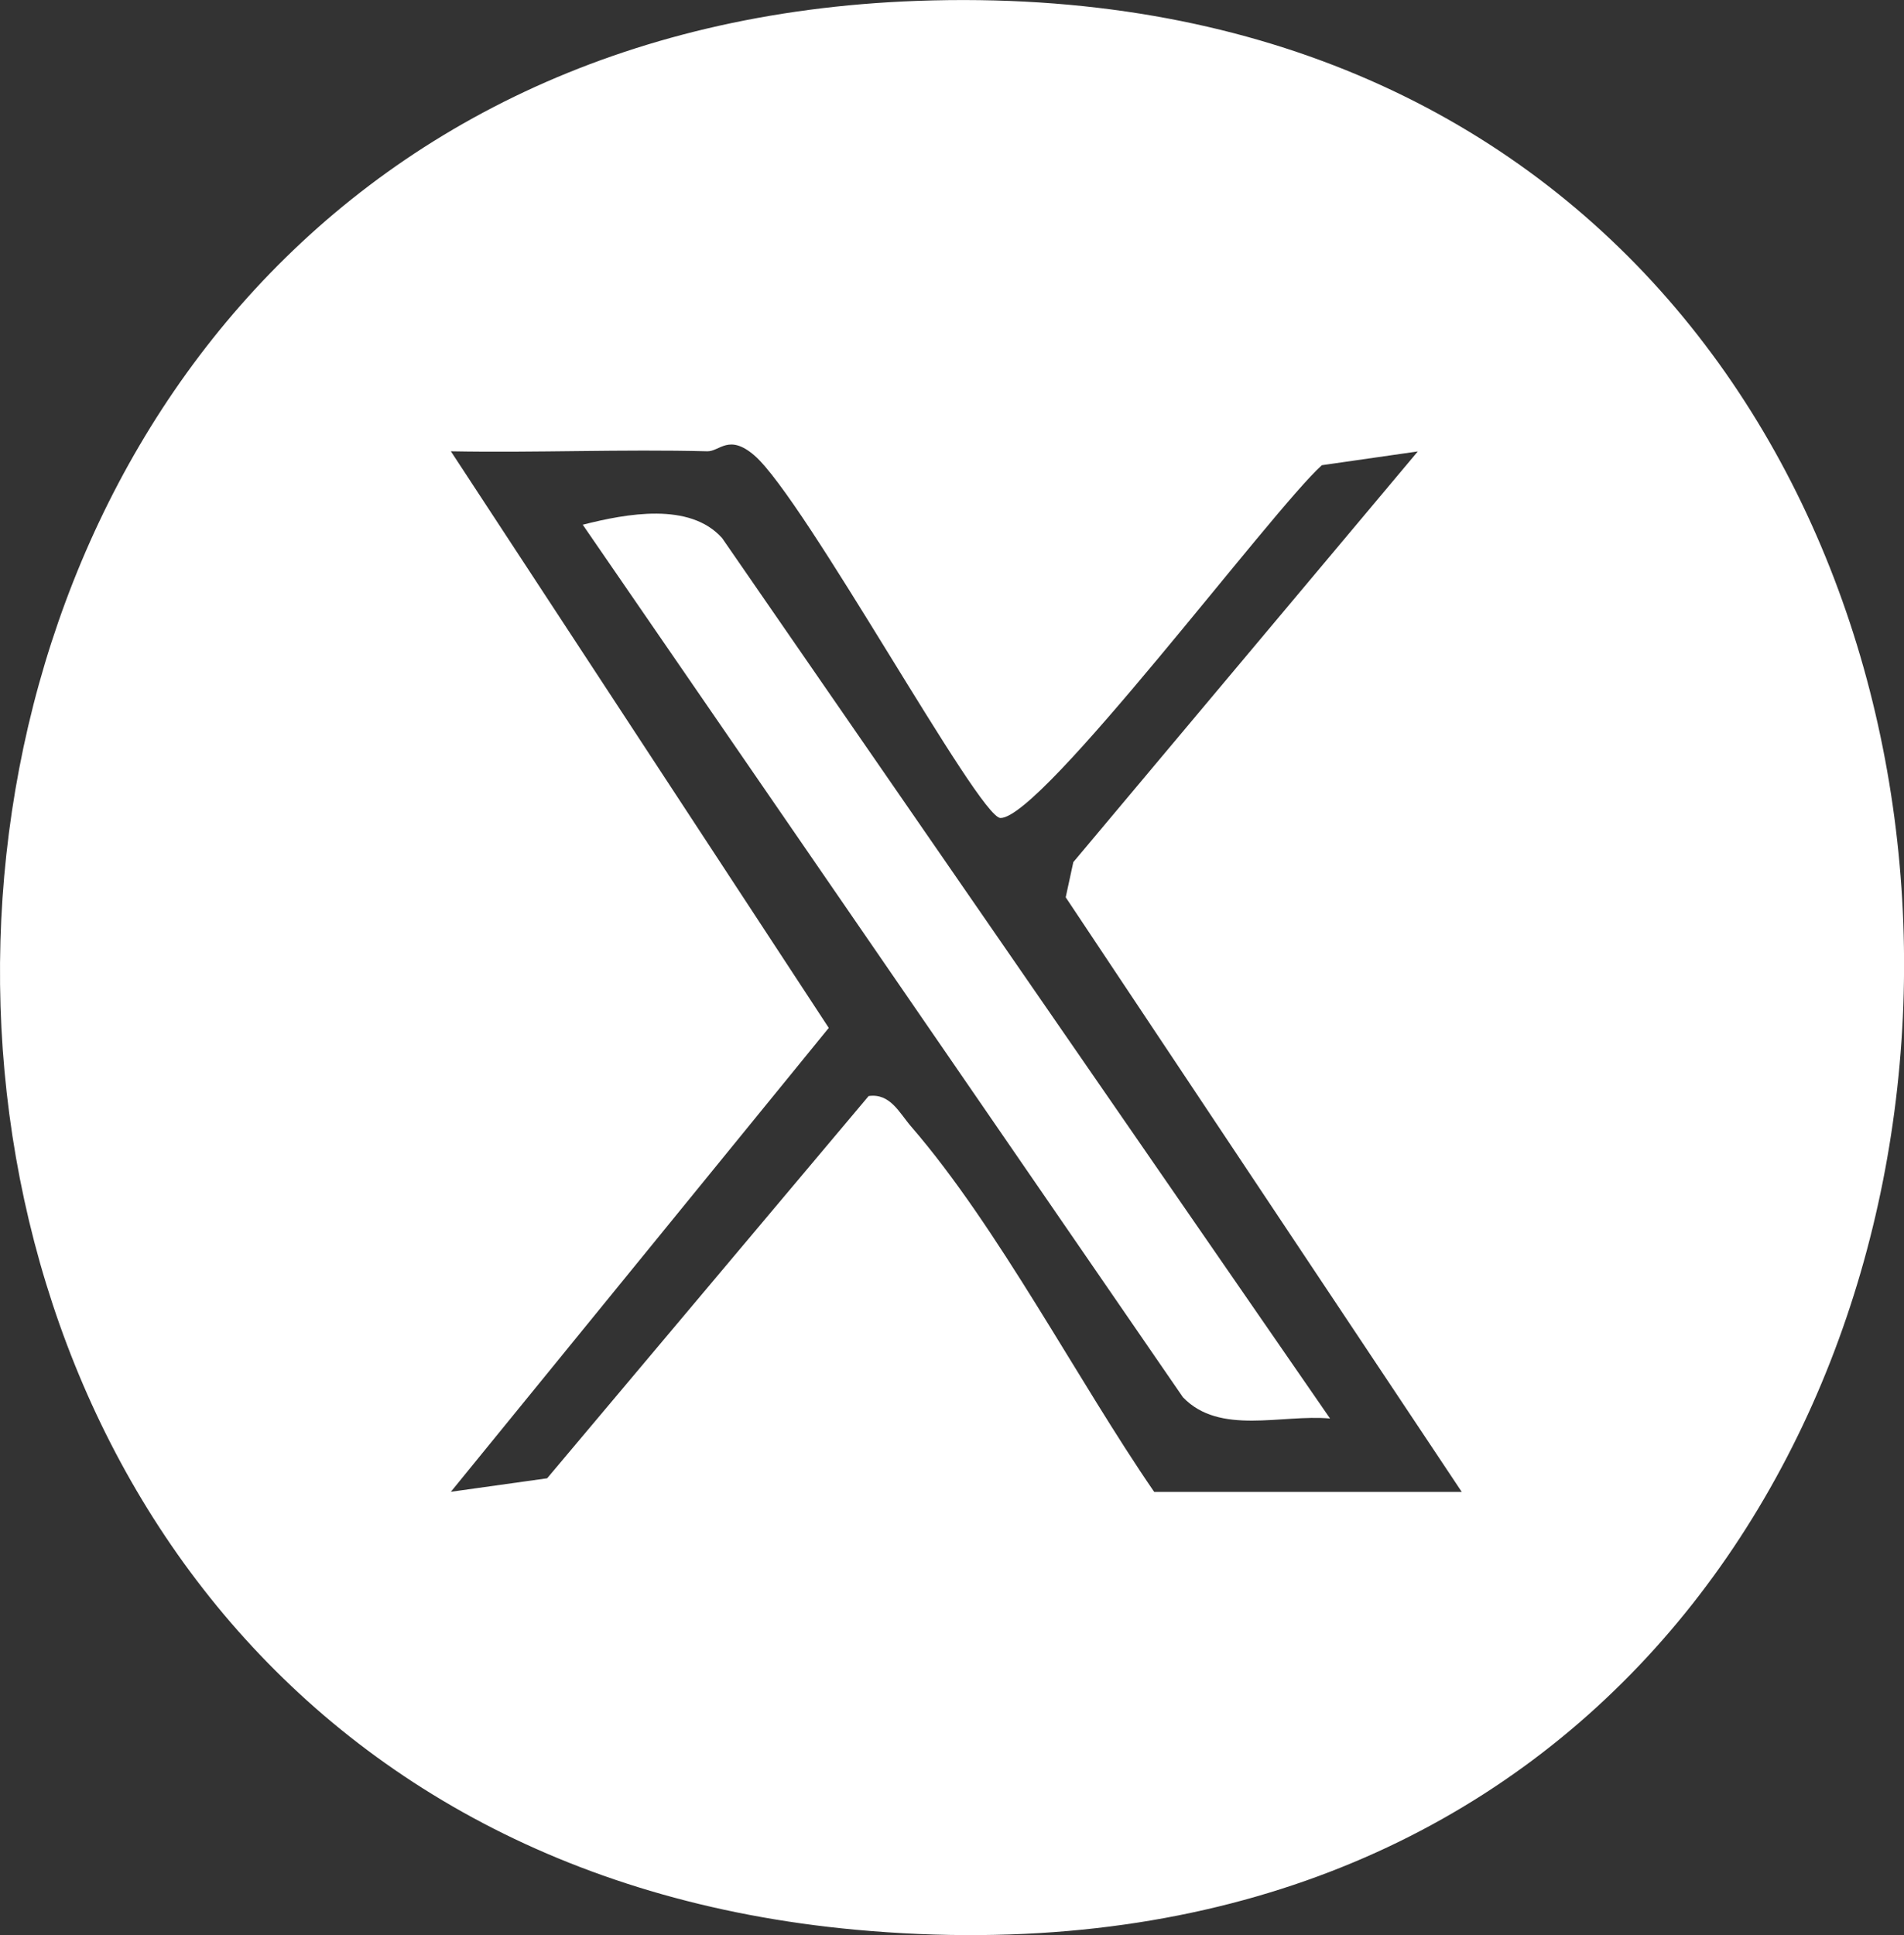 <?xml version="1.0" encoding="UTF-8"?> <svg xmlns="http://www.w3.org/2000/svg" id="Layer_2" data-name="Layer 2" viewBox="0 0 129.94 132.03"><rect x="0" y="0" width="129.94" height="132.03" fill="#333333" stroke="none"/><defs><style> .cls-1 { fill: #fff; } </style></defs><g id="Layer_2-2" data-name="Layer 2"><g><path class="cls-1" d="M62.59.06C-18.62,2.99-21.63,124.32,58.4,131.66,151.55,140.2,154.57-3.27,62.59.06ZM78.77,101.79c-5.25-7.63-10.63-18.04-16.58-24.92-.81-.93-1.43-2.3-2.91-2.09l-21.94,26.08-6.57.92,25.79-31.65L30.77,30.79c5.82.11,11.67-.15,17.5,0,.84.02,1.47-1.22,3.21.28,3.45,2.97,15.31,24.74,16.8,24.74,2.85,0,18.48-20.96,21.93-24.07l6.55-.94-23.51,28.02-.52,2.4,27.03,40.57h-21Z"></path><path class="cls-1" d="M39.77,35.8l40.96,59.53c2.51,2.62,6.72,1.15,10.04,1.45l-41.49-60.07c-2.21-2.47-6.52-1.67-9.51-.91Z"></path></g></g></svg> 